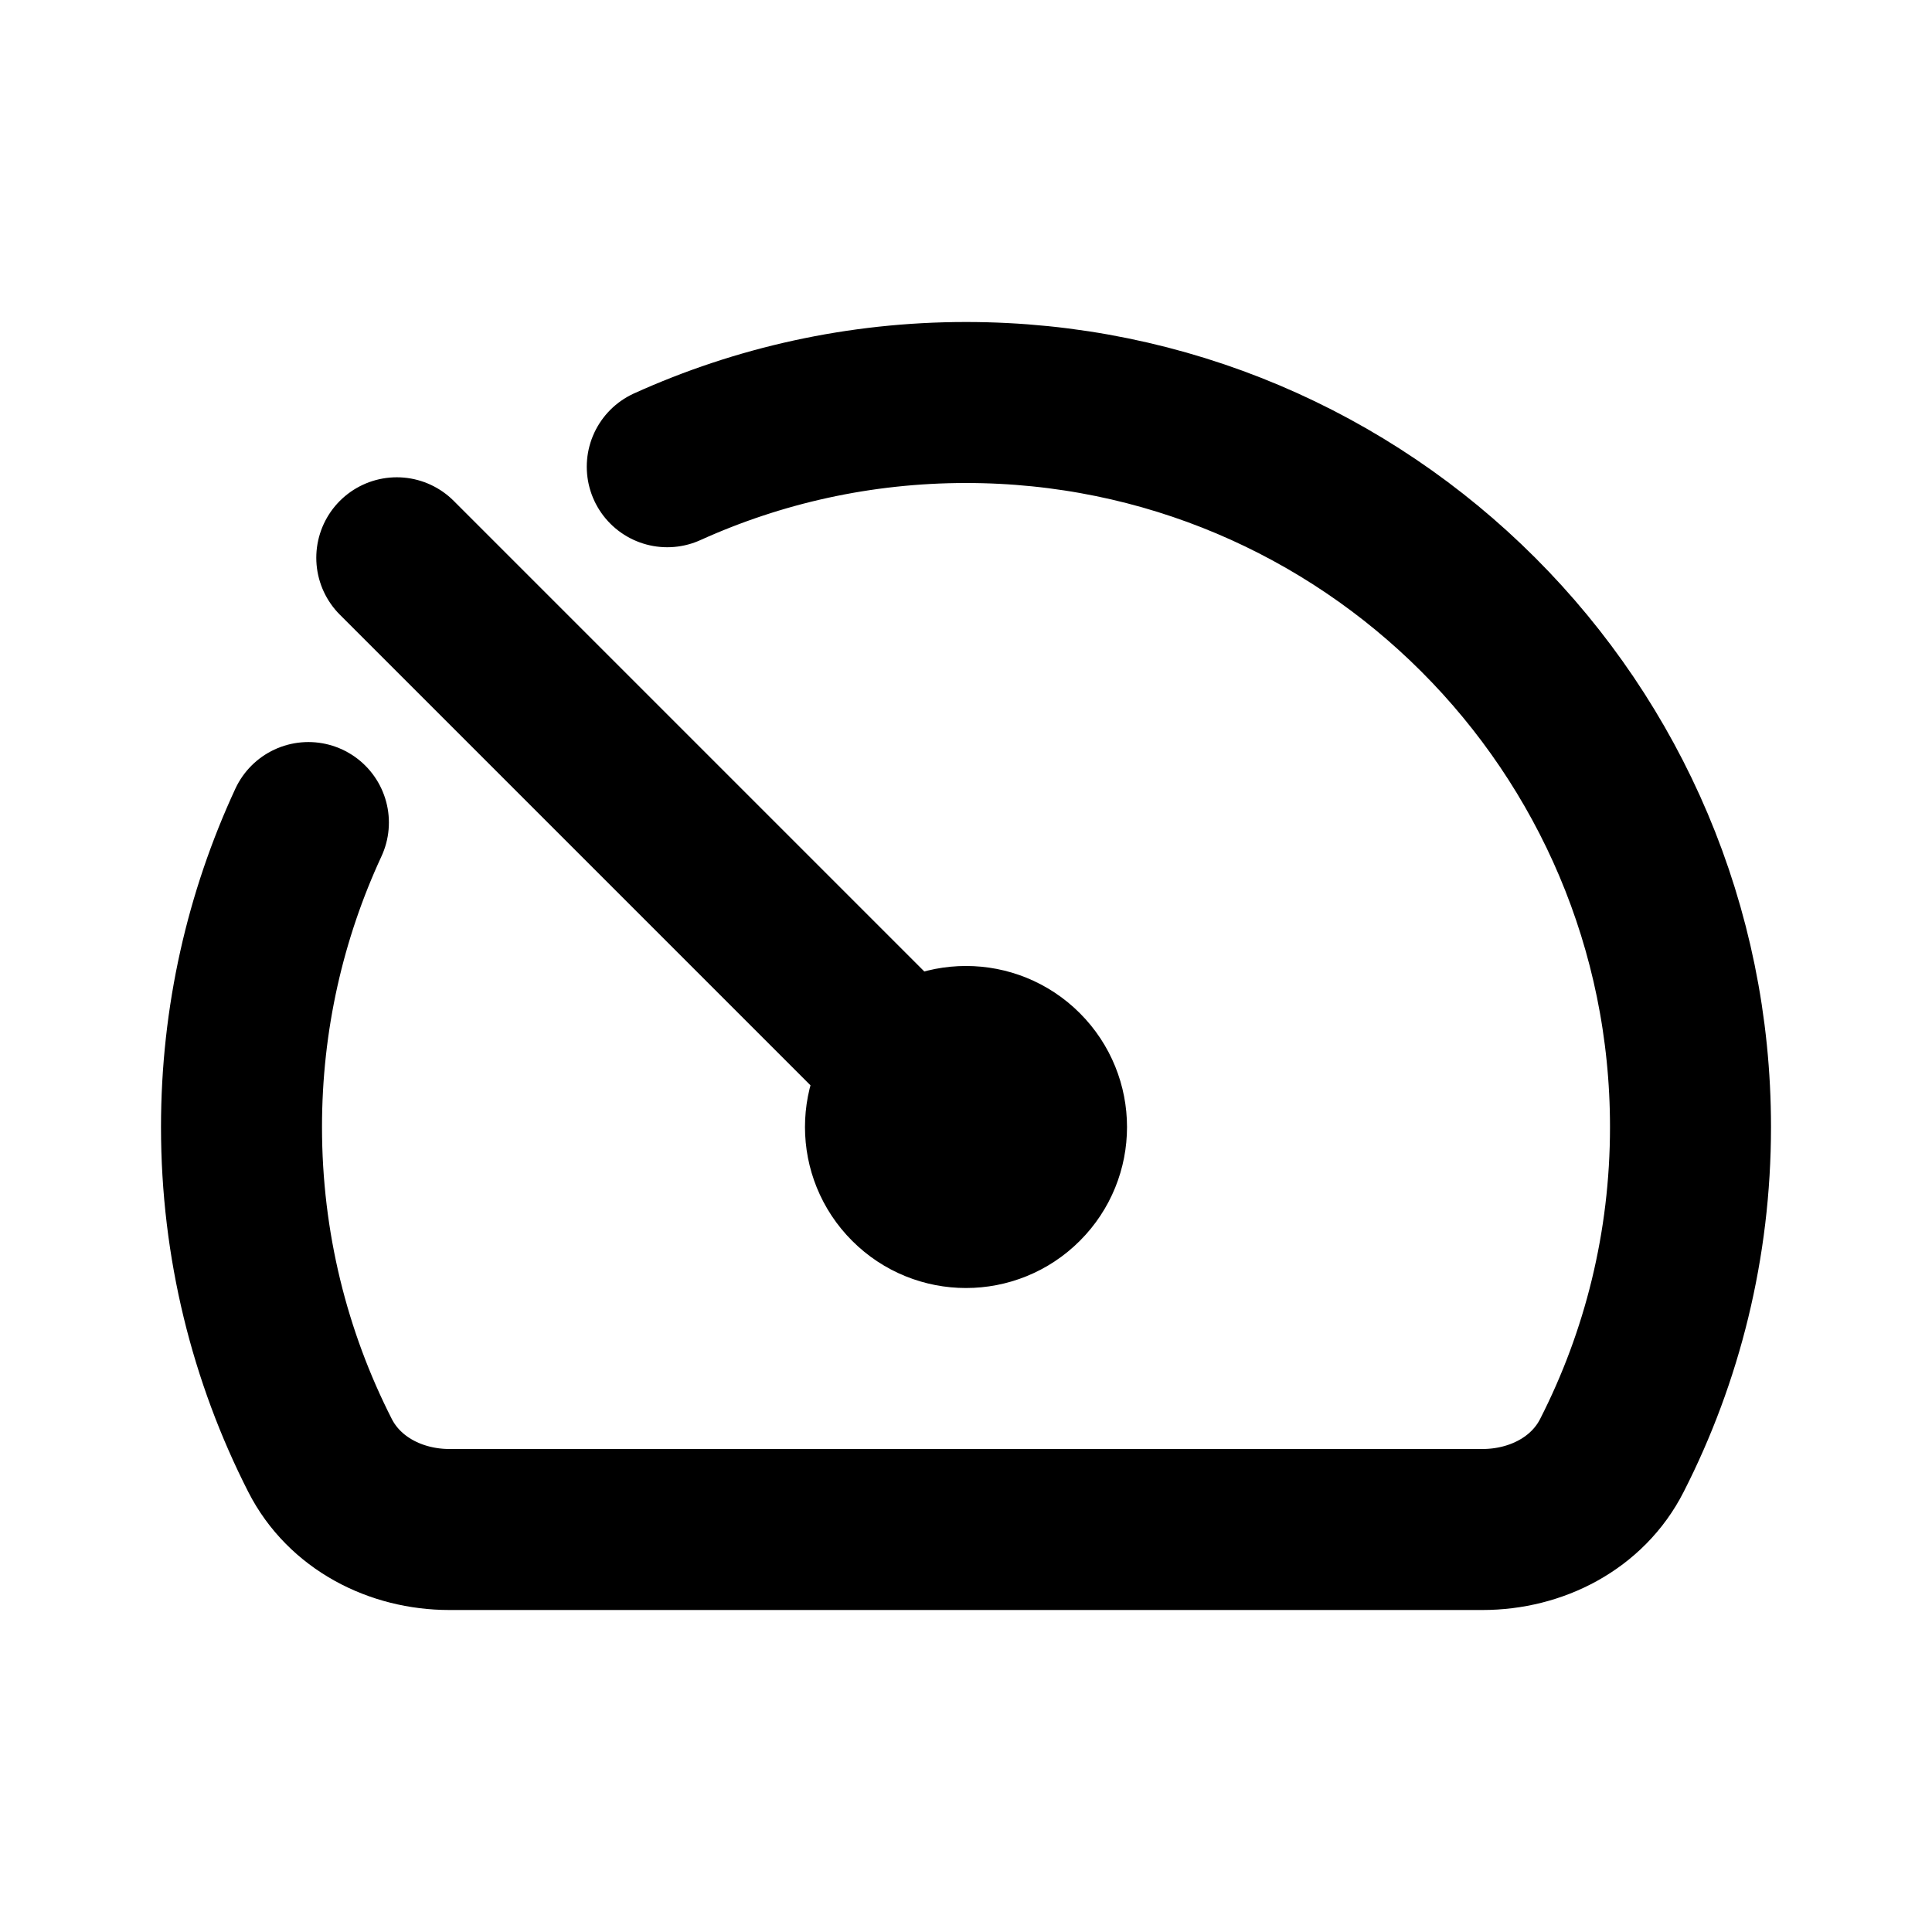 <?xml version="1.0" encoding="utf-8"?><!-- Скачано с сайта svg4.ru / Downloaded from svg4.ru -->
<svg width="800px" height="800px" viewBox="0 0 24 24" fill="none" xmlns="http://www.w3.org/2000/svg">
<path d="M3.831 10.218C3.298 11.368 3 12.649 3 14C3 15.469 3.352 16.855 3.975 18.079C4.278 18.674 4.916 19 5.583 19H18.416C19.084 19 19.722 18.674 20.024 18.079C20.648 16.855 21 15.469 21 14C21 9.029 16.971 5 12 5C10.677 5 9.42 5.286 8.289 5.798M11.293 13.293C11.683 12.902 12.317 12.902 12.707 13.293C13.098 13.684 13.098 14.317 12.707 14.707C12.317 15.098 11.683 15.098 11.293 14.707C10.902 14.317 10.902 13.684 11.293 13.293ZM11.293 13.293L4.929 6.929" stroke="#000000" stroke-width="2" stroke-linecap="round" stroke-linejoin="round"/>
</svg>